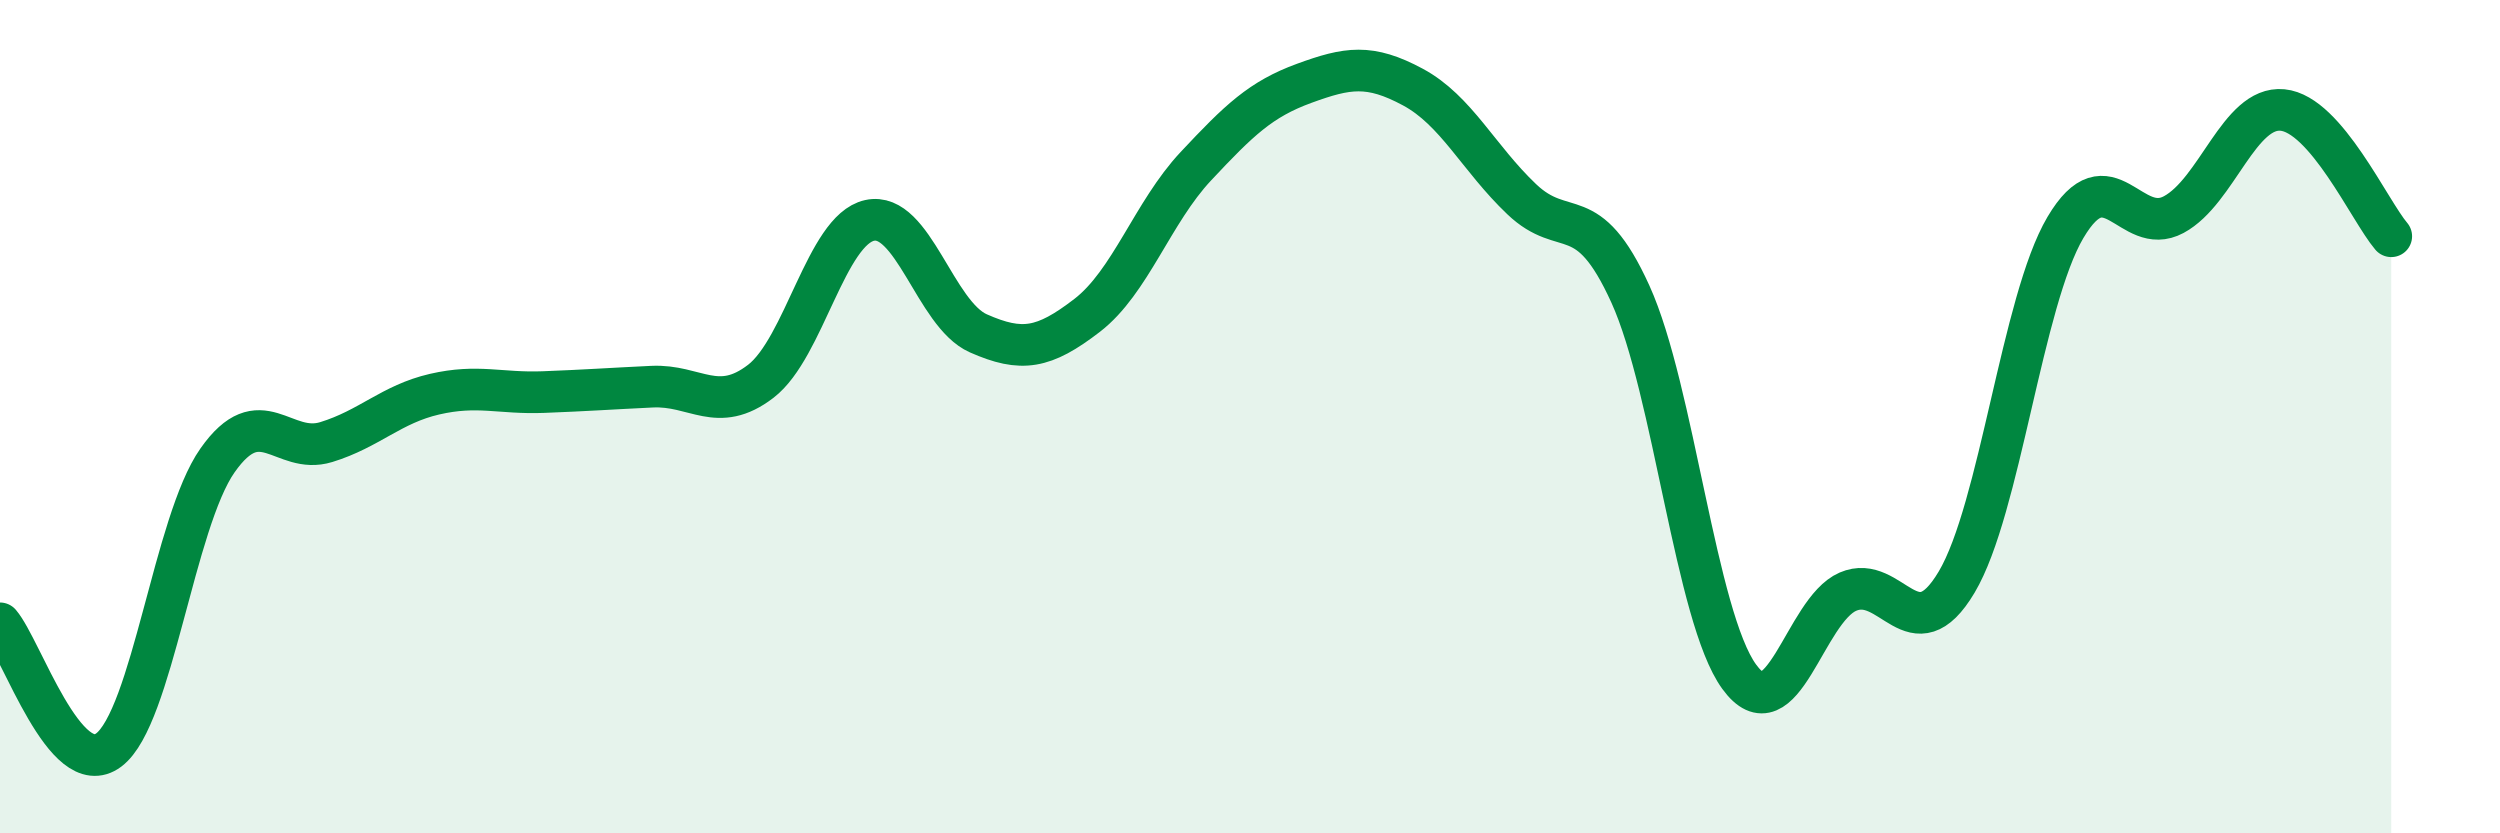
    <svg width="60" height="20" viewBox="0 0 60 20" xmlns="http://www.w3.org/2000/svg">
      <path
        d="M 0,14.96 C 0.52,15.57 1.57,18.78 2.61,18 C 3.65,17.22 4.18,12.53 5.22,11.05 C 6.26,9.57 6.79,10.93 7.83,10.61 C 8.87,10.29 9.39,9.7 10.43,9.46 C 11.47,9.22 12,9.45 13.04,9.41 C 14.08,9.37 14.61,9.33 15.65,9.28 C 16.69,9.23 17.22,9.95 18.26,9.15 C 19.3,8.35 19.83,5.52 20.87,5.29 C 21.91,5.06 22.44,7.54 23.48,8 C 24.52,8.46 25.05,8.37 26.09,7.57 C 27.13,6.77 27.66,5.1 28.7,3.99 C 29.74,2.88 30.26,2.38 31.3,2 C 32.34,1.62 32.87,1.53 33.91,2.09 C 34.95,2.65 35.48,3.79 36.52,4.78 C 37.56,5.77 38.09,4.77 39.13,7.06 C 40.17,9.35 40.7,14.81 41.74,16.24 C 42.78,17.67 43.31,14.65 44.35,14.2 C 45.39,13.75 45.92,15.72 46.96,13.97 C 48,12.22 48.53,7.22 49.57,5.46 C 50.61,3.7 51.13,5.71 52.17,5.15 C 53.21,4.59 53.74,2.54 54.78,2.64 C 55.82,2.74 56.87,5.06 57.39,5.67L57.39 20L0 20Z"
        fill="#008740"
        opacity="0.1"
        stroke-linecap="round"
        stroke-linejoin="round"
      />
      <path
        d="M 0,14.96 C 0.52,15.57 1.57,18.78 2.61,18 C 3.65,17.22 4.18,12.53 5.22,11.05 C 6.26,9.57 6.79,10.93 7.83,10.61 C 8.87,10.29 9.39,9.7 10.43,9.46 C 11.47,9.22 12,9.45 13.04,9.41 C 14.08,9.37 14.61,9.33 15.65,9.28 C 16.69,9.23 17.22,9.95 18.26,9.15 C 19.3,8.35 19.83,5.52 20.87,5.29 C 21.91,5.06 22.44,7.54 23.48,8 C 24.52,8.46 25.05,8.37 26.09,7.57 C 27.13,6.77 27.66,5.1 28.7,3.99 C 29.74,2.88 30.26,2.38 31.3,2 C 32.34,1.62 32.87,1.53 33.91,2.09 C 34.95,2.65 35.48,3.79 36.52,4.78 C 37.56,5.77 38.09,4.77 39.13,7.06 C 40.17,9.35 40.7,14.81 41.74,16.24 C 42.78,17.67 43.31,14.65 44.35,14.2 C 45.39,13.75 45.92,15.72 46.96,13.97 C 48,12.22 48.53,7.22 49.57,5.46 C 50.61,3.7 51.13,5.71 52.17,5.15 C 53.21,4.59 53.74,2.54 54.78,2.64 C 55.82,2.74 56.87,5.06 57.39,5.67"
        stroke="#008740"
        stroke-width="1"
        fill="none"
        stroke-linecap="round"
        stroke-linejoin="round"
      />
    </svg>
  